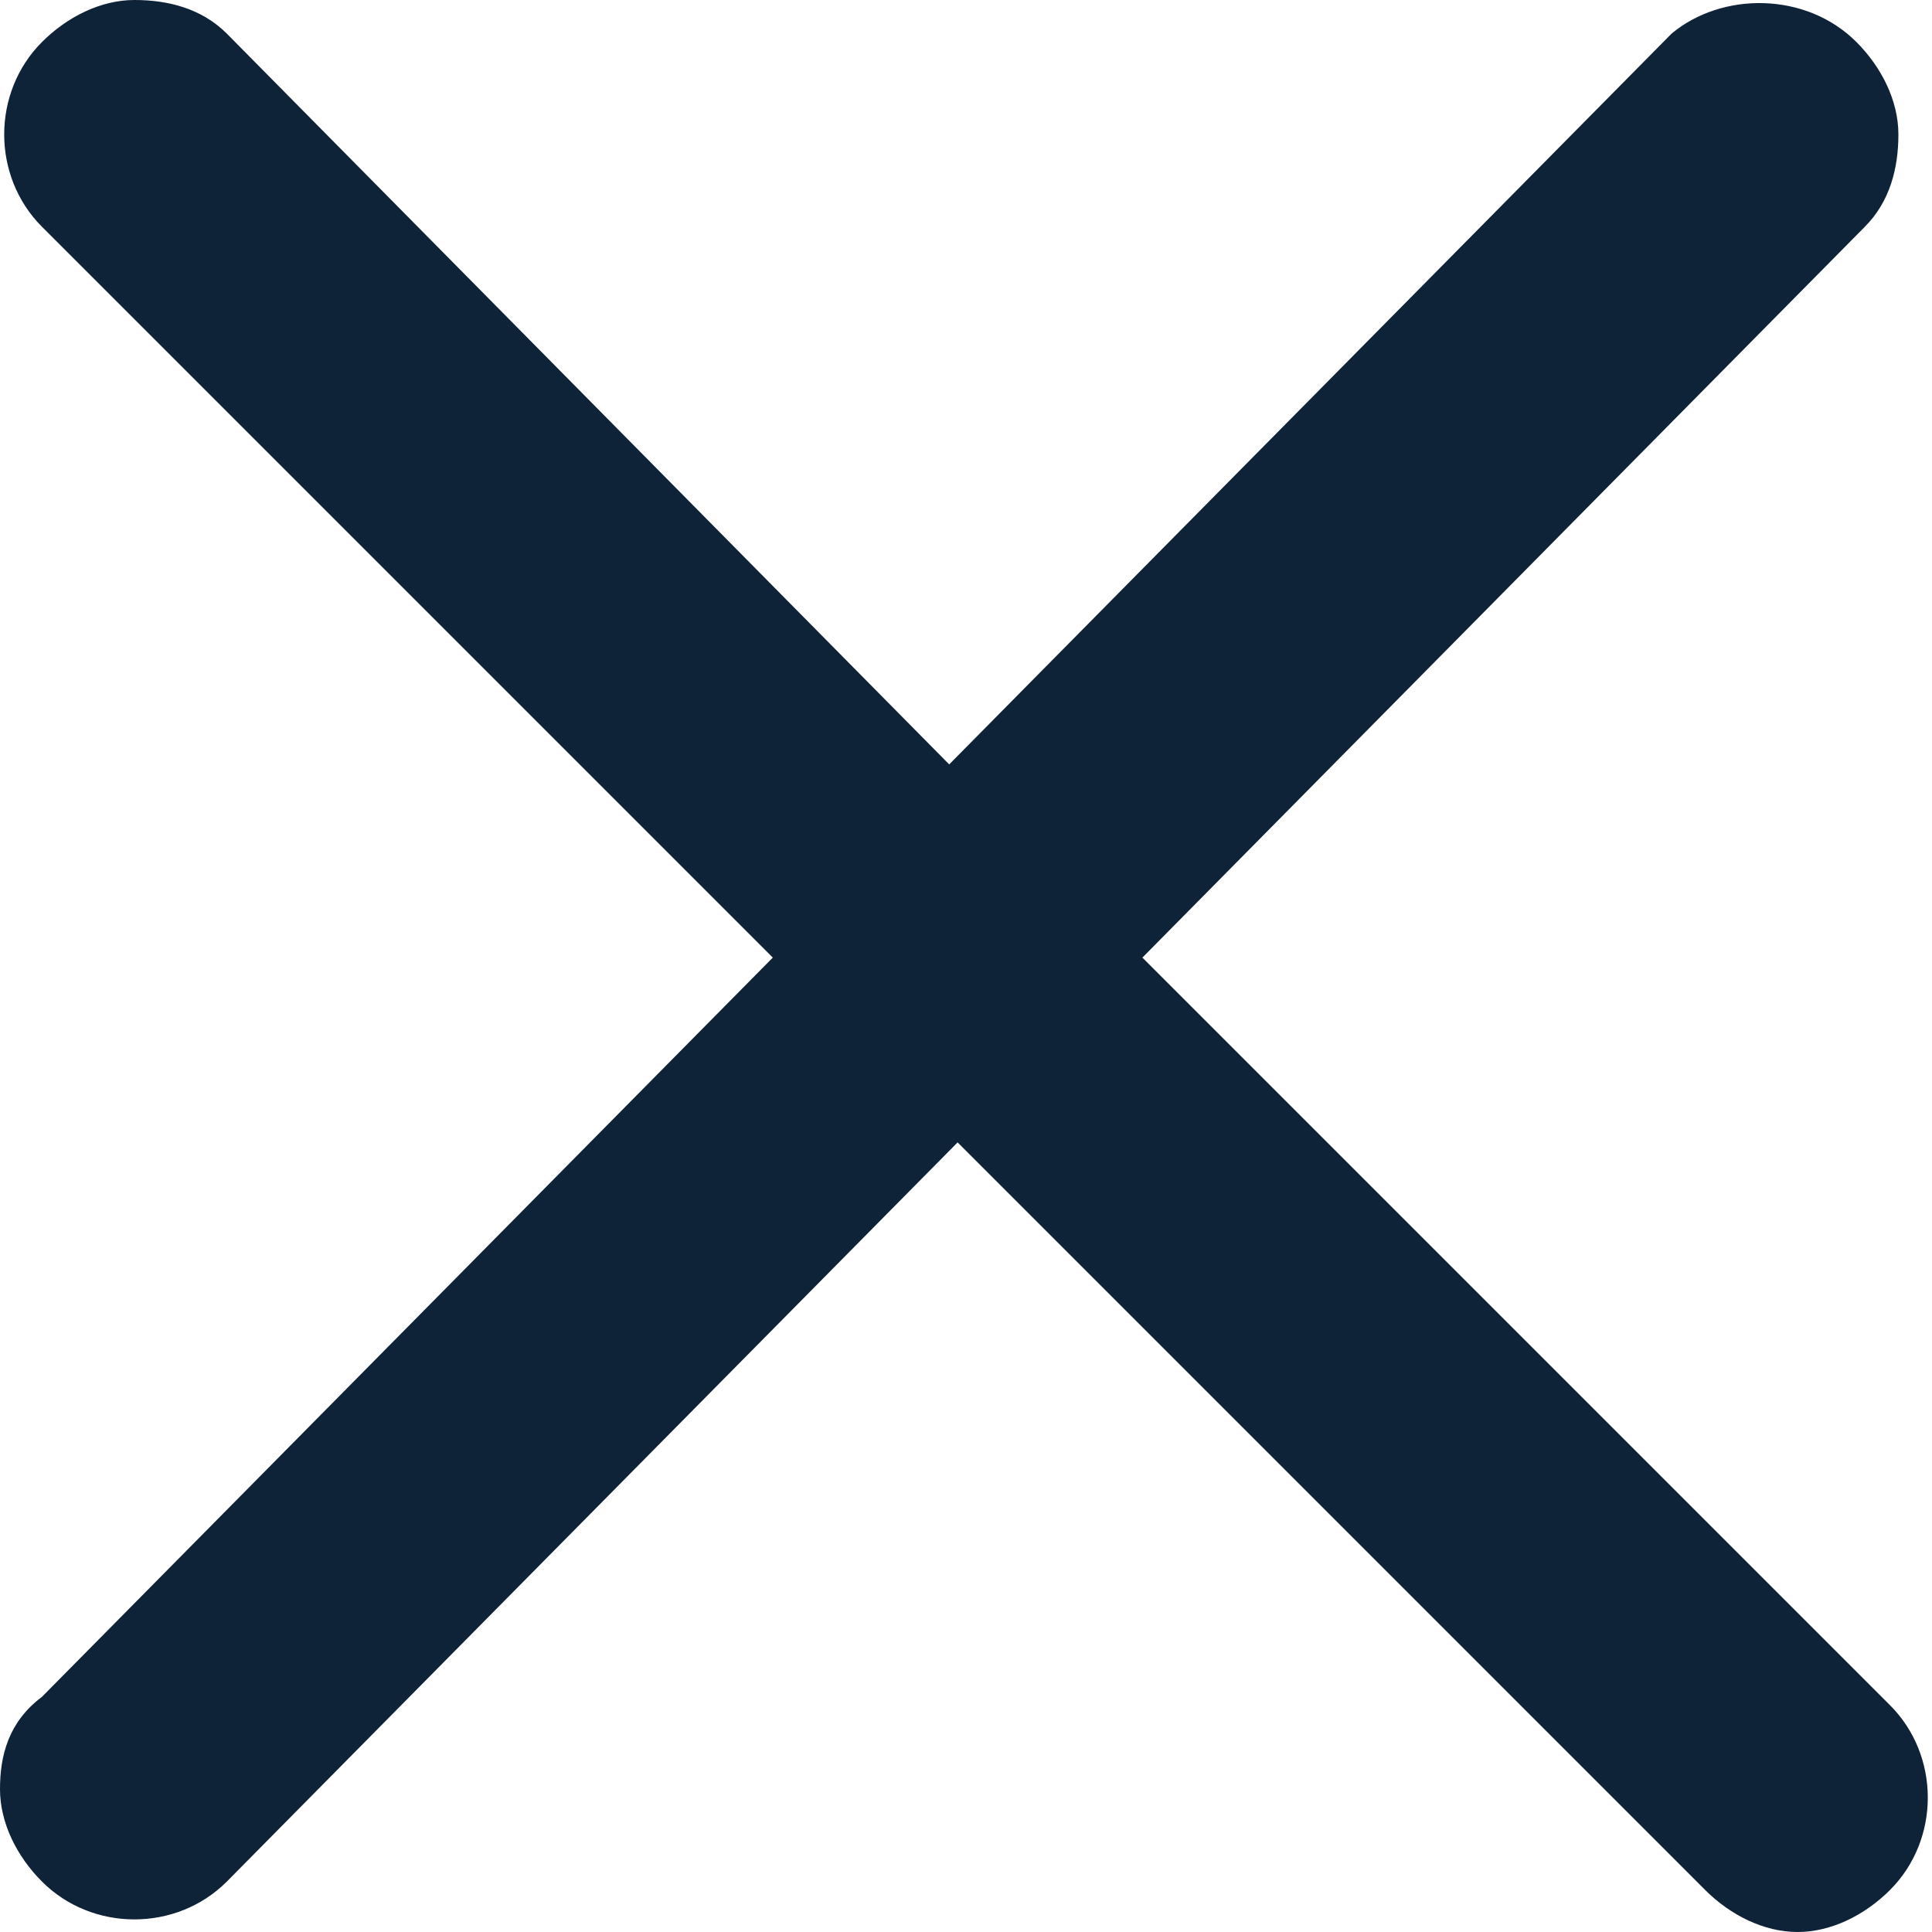<?xml version="1.0" encoding="utf-8"?>
<!-- Generator: Adobe Illustrator 19.0.0, SVG Export Plug-In . SVG Version: 6.00 Build 0)  -->
<svg version="1.1" id="Layer_1" xmlns="http://www.w3.org/2000/svg" xmlns:xlink="http://www.w3.org/1999/xlink" x="0px" y="0px"
	 viewBox="0 0 23 23" style="enable-background:new 0 0 23 23;" xml:space="preserve">
<style type="text/css">
	.st0{fill-rule:evenodd;clip-rule:evenodd;fill:#0E2238;}
</style>
<g id="XMLID_3_">
	<g id="XMLID_152_">
		<path id="XMLID_154_" class="st0" d="M22.5,20.3l-8.9-8.9l8.6-8.7c0.3-0.3,0.4-0.7,0.4-1.1c0-0.4-0.2-0.8-0.5-1.1
			c-0.6-0.6-1.6-0.6-2.2-0.1l-8.6,8.7L2.7,0.4C2.4,0.1,2,0,1.6,0C1.2,0,0.8,0.2,0.5,0.5c-0.6,0.6-0.6,1.6,0,2.2l8.7,8.7l-8.7,8.8
			C0.1,20.5,0,20.9,0,21.3c0,0.4,0.2,0.8,0.5,1.1c0.6,0.6,1.6,0.6,2.2,0l8.7-8.8l8.9,8.9c0.3,0.3,0.7,0.5,1.1,0.5
			c0.4,0,0.8-0.2,1.1-0.5C23.1,21.9,23.1,20.9,22.5,20.3z"/>
	</g>
</g>
</svg>

